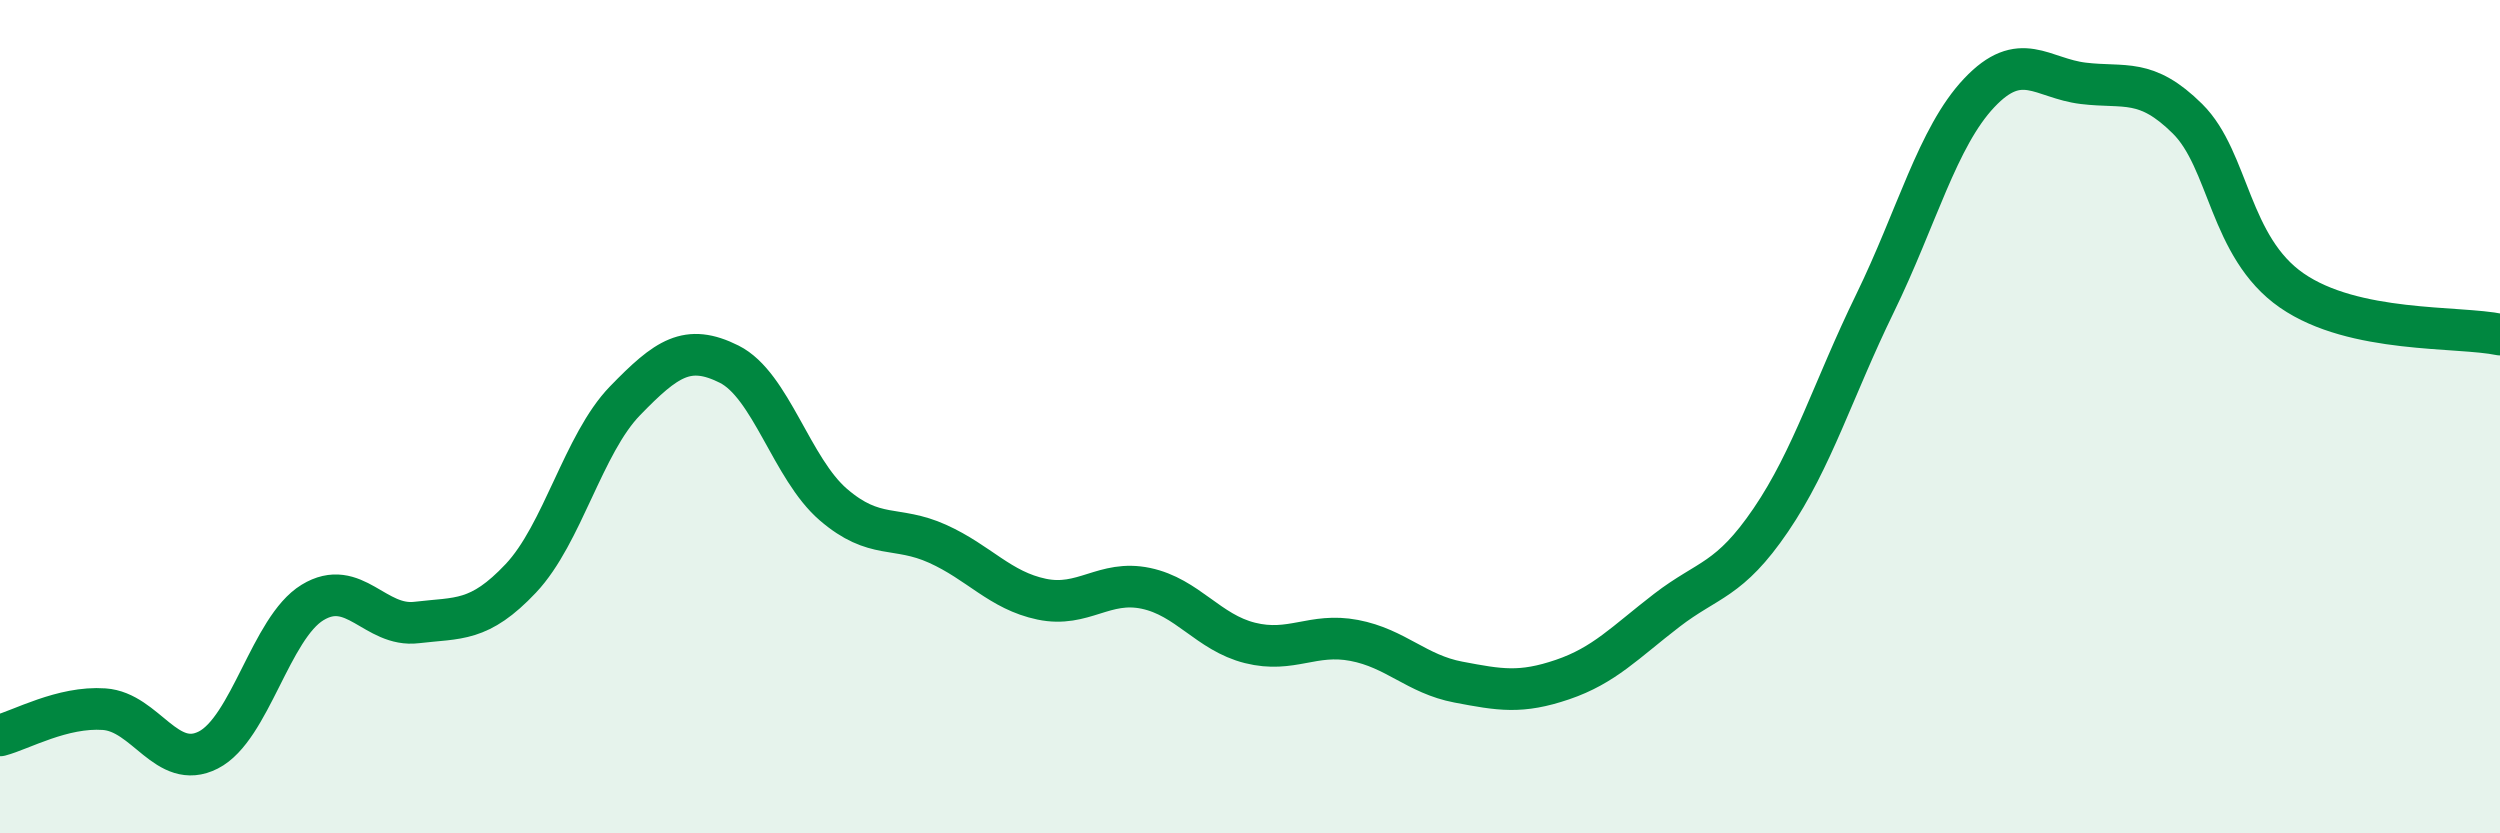 
    <svg width="60" height="20" viewBox="0 0 60 20" xmlns="http://www.w3.org/2000/svg">
      <path
        d="M 0,17.65 C 0.5,17.52 1.5,16.95 2.5,17.02 C 3.5,17.09 4,18.51 5,18 C 6,17.49 6.5,15.07 7.5,14.46 C 8.5,13.85 9,15.06 10,14.94 C 11,14.82 11.5,14.94 12.5,13.88 C 13.5,12.82 14,10.65 15,9.62 C 16,8.59 16.5,8.24 17.5,8.74 C 18.5,9.24 19,11.25 20,12.11 C 21,12.97 21.5,12.6 22.5,13.05 C 23.5,13.5 24,14.17 25,14.38 C 26,14.59 26.5,13.91 27.5,14.12 C 28.5,14.33 29,15.18 30,15.43 C 31,15.68 31.5,15.18 32.5,15.37 C 33.5,15.56 34,16.18 35,16.37 C 36,16.56 36.5,16.65 37.5,16.31 C 38.5,15.97 39,15.42 40,14.65 C 41,13.88 41.5,13.95 42.5,12.48 C 43.5,11.01 44,9.33 45,7.28 C 46,5.23 46.5,3.29 47.5,2.23 C 48.5,1.17 49,1.88 50,2 C 51,2.12 51.5,1.86 52.5,2.85 C 53.5,3.84 53.5,5.93 55,6.97 C 56.5,8.01 59,7.82 60,8.03L60 20L0 20Z"
        fill="#008740"
        opacity="0.1"
        stroke-linecap="round"
        stroke-linejoin="round"
      />
      <path
        d="M 0,17.65 C 0.5,17.52 1.5,16.95 2.5,17.02 C 3.5,17.09 4,18.51 5,18 C 6,17.49 6.5,15.07 7.5,14.46 C 8.5,13.85 9,15.06 10,14.94 C 11,14.82 11.5,14.94 12.5,13.88 C 13.5,12.82 14,10.65 15,9.62 C 16,8.59 16.5,8.24 17.5,8.74 C 18.5,9.24 19,11.25 20,12.11 C 21,12.97 21.5,12.6 22.5,13.05 C 23.5,13.5 24,14.17 25,14.38 C 26,14.59 26.5,13.91 27.5,14.12 C 28.5,14.33 29,15.18 30,15.43 C 31,15.68 31.5,15.18 32.5,15.37 C 33.5,15.56 34,16.18 35,16.37 C 36,16.56 36.5,16.65 37.5,16.31 C 38.5,15.97 39,15.42 40,14.65 C 41,13.88 41.5,13.95 42.5,12.48 C 43.5,11.01 44,9.33 45,7.28 C 46,5.23 46.5,3.29 47.5,2.23 C 48.5,1.17 49,1.88 50,2 C 51,2.12 51.5,1.86 52.5,2.85 C 53.5,3.84 53.5,5.93 55,6.97 C 56.5,8.01 59,7.82 60,8.03"
        stroke="#008740"
        stroke-width="1"
        fill="none"
        stroke-linecap="round"
        stroke-linejoin="round"
      />
    </svg>
  